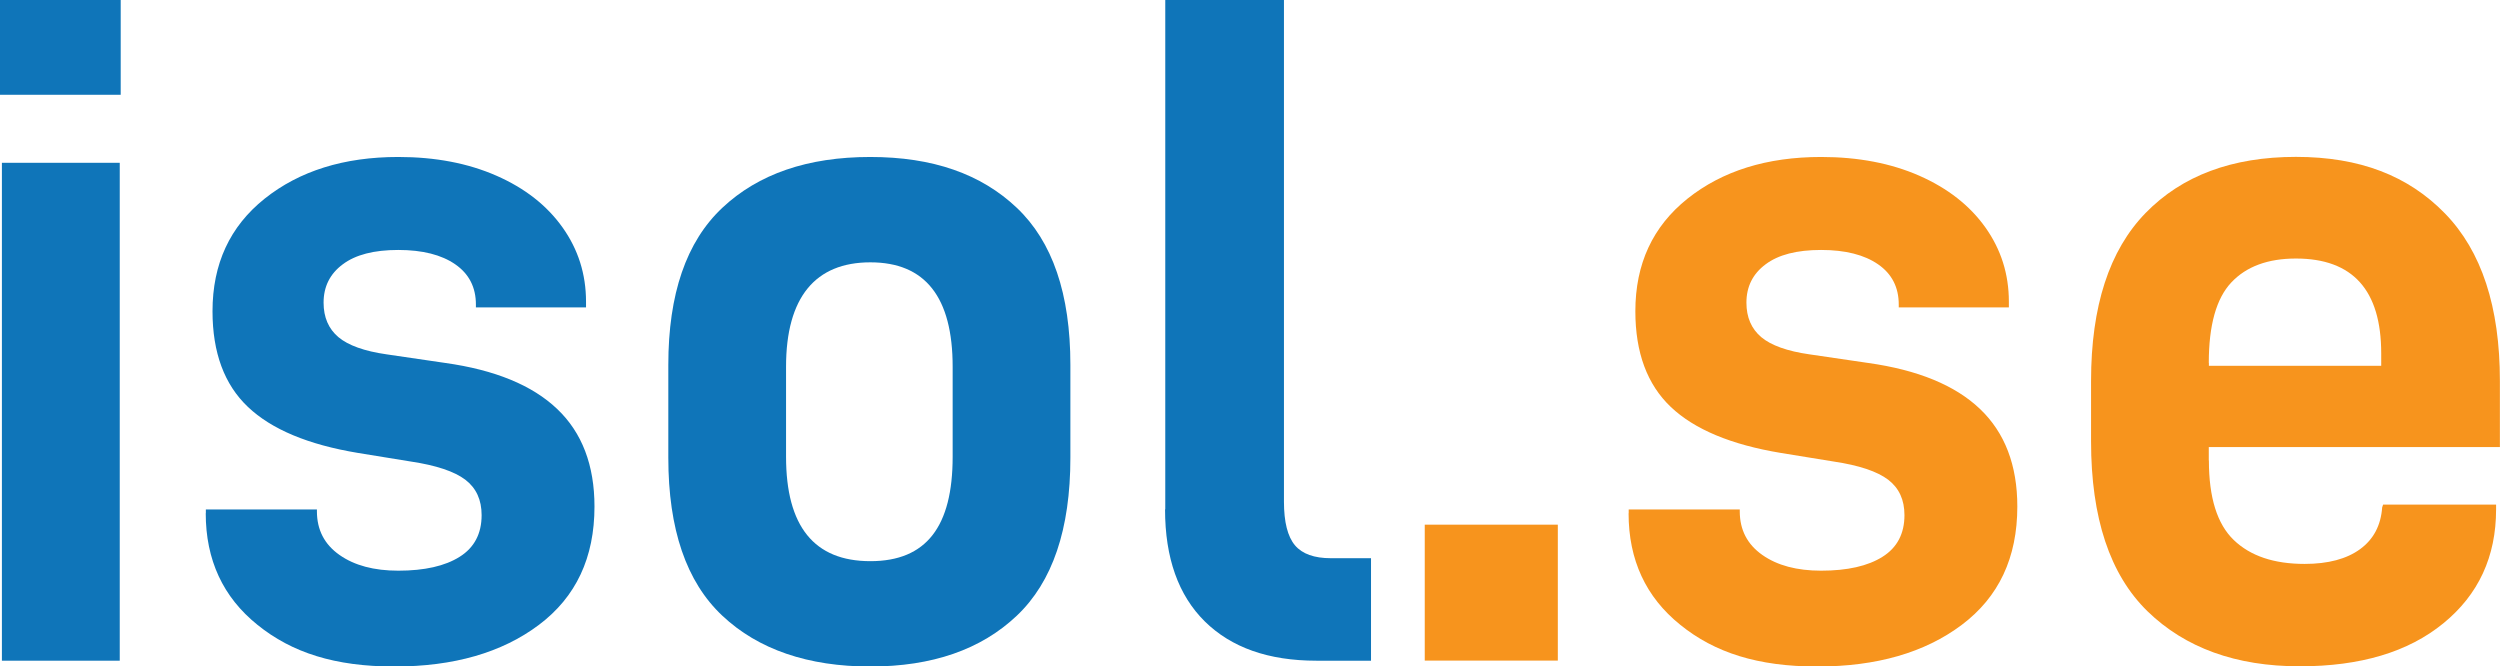 <?xml version="1.0" encoding="UTF-8"?>
<svg id="uuid-7c30a28b-a0ab-46c2-8bfa-1a886eed1b82" xmlns="http://www.w3.org/2000/svg" viewBox="0 0 236.34 63"><defs><style>.uuid-51488068-85ad-4171-aa5d-58f21d9e0a99{fill:#0f75b9;}.uuid-571fe654-89e7-4391-84c9-5e0a96aaf954{fill:#f7941d;}</style></defs><g id="uuid-ae1c6d5c-ff18-45f9-aaad-f8b181de53ff"><g><path class="uuid-51488068-85ad-4171-aa5d-58f21d9e0a99" d="M11.41,0V8.96H0V0H11.41Zm-.09,15.39V62.46H.18V15.39H11.31Z"/><path class="uuid-51488068-85ad-4171-aa5d-58f21d9e0a99" d="M19.46,48.52v-.36h10.5v.18c0,1.75,.71,3.12,2.13,4.12,1.42,1,3.27,1.49,5.57,1.49,2.47,0,4.41-.44,5.79-1.31,1.39-.87,2.08-2.19,2.08-3.94,0-1.45-.51-2.56-1.54-3.35-1.03-.78-2.75-1.36-5.16-1.72l-4.98-.81c-4.71-.78-8.18-2.23-10.41-4.35-2.23-2.11-3.35-5.13-3.35-9.05,0-4.47,1.64-8.01,4.93-10.64,3.29-2.62,7.5-3.94,12.63-3.94,3.5,0,6.59,.59,9.28,1.77,2.69,1.18,4.77,2.81,6.25,4.89s2.22,4.42,2.22,7.02v.54h-10.41v-.27c0-1.63-.65-2.9-1.95-3.8-1.3-.9-3.09-1.36-5.39-1.36s-4.04,.45-5.25,1.36c-1.21,.9-1.81,2.11-1.81,3.62,0,1.39,.47,2.47,1.4,3.26,.93,.78,2.46,1.33,4.57,1.63l5.52,.81c4.71,.66,8.24,2.11,10.59,4.35,2.35,2.23,3.53,5.31,3.53,9.23,0,4.83-1.75,8.55-5.25,11.18-3.5,2.63-8.06,3.94-13.67,3.94s-9.69-1.31-12.94-3.94c-3.26-2.62-4.89-6.14-4.89-10.55Z"/><path class="uuid-51488068-85ad-4171-aa5d-58f21d9e0a99" d="M63.18,43.27v-8.78c0-6.7,1.7-11.65,5.11-14.85,3.41-3.2,8.07-4.8,13.98-4.8s10.47,1.6,13.85,4.8c3.38,3.2,5.07,8.15,5.07,14.85v8.78c0,6.76-1.69,11.74-5.07,14.94-3.38,3.2-8,4.8-13.85,4.8s-10.58-1.6-13.98-4.8c-3.41-3.2-5.11-8.18-5.11-14.94Zm26.88-8.6c0-6.58-2.59-9.87-7.78-9.87s-7.97,3.29-7.97,9.87v8.51c0,6.58,2.66,9.87,7.97,9.87s7.78-3.29,7.78-9.87v-8.51Z"/><path class="uuid-51488068-85ad-4171-aa5d-58f21d9e0a99" d="M110.16,48.15V0h11.22V47.43c0,1.93,.35,3.3,1.04,4.12s1.83,1.22,3.39,1.22h3.8v9.69h-5.16c-4.53,0-8.04-1.24-10.55-3.71-2.5-2.47-3.76-6-3.76-10.59Z"/><path class="uuid-571fe654-89e7-4391-84c9-5e0a96aaf954" d="M147.27,49.6v12.85h-12.58v-12.85h12.58Z"/><path class="uuid-571fe654-89e7-4391-84c9-5e0a96aaf954" d="M153.97,48.52v-.36h10.5v.18c0,1.75,.71,3.12,2.13,4.12,1.42,1,3.27,1.49,5.57,1.49,2.47,0,4.41-.44,5.79-1.31,1.39-.87,2.08-2.19,2.08-3.94,0-1.45-.51-2.56-1.54-3.35-1.03-.78-2.74-1.36-5.16-1.72l-4.98-.81c-4.71-.78-8.18-2.23-10.41-4.35s-3.35-5.13-3.35-9.05c0-4.47,1.64-8.01,4.93-10.64,3.29-2.62,7.5-3.94,12.63-3.94,3.5,0,6.59,.59,9.28,1.77,2.68,1.18,4.77,2.81,6.25,4.89,1.48,2.08,2.22,4.42,2.22,7.02v.54h-10.41v-.27c0-1.63-.65-2.9-1.95-3.8-1.3-.9-3.09-1.36-5.39-1.36s-4.04,.45-5.25,1.36c-1.21,.9-1.81,2.11-1.81,3.62,0,1.39,.47,2.47,1.4,3.26,.93,.78,2.46,1.33,4.57,1.63l5.52,.81c4.71,.66,8.24,2.11,10.59,4.35s3.53,5.31,3.53,9.23c0,4.83-1.75,8.55-5.25,11.18-3.5,2.63-8.06,3.94-13.67,3.94s-9.69-1.31-12.94-3.94c-3.26-2.62-4.89-6.14-4.89-10.55Z"/><path class="uuid-571fe654-89e7-4391-84c9-5e0a96aaf954" d="M208.82,43.54c0,3.5,.78,6,2.35,7.51,1.57,1.51,3.8,2.26,6.7,2.26,2.23,0,3.98-.47,5.25-1.4,1.27-.93,1.96-2.25,2.08-3.94l.09-.27h10.68v.45c0,4.47-1.66,8.06-4.98,10.77-3.32,2.72-7.85,4.07-13.58,4.07-6.03,0-10.83-1.74-14.39-5.2-3.56-3.47-5.34-8.83-5.34-16.07v-5.7c0-7.06,1.72-12.36,5.16-15.89,3.44-3.53,8.18-5.3,14.21-5.3s10.61,1.78,14.08,5.34c3.47,3.56,5.2,8.84,5.2,15.84v6.25h-27.52v1.27Zm0-9.23v.27h16.29v-1.18c0-5.97-2.69-8.96-8.06-8.96-2.65,0-4.69,.75-6.11,2.26-1.42,1.51-2.13,4.04-2.13,7.6Z"/></g></g></svg>